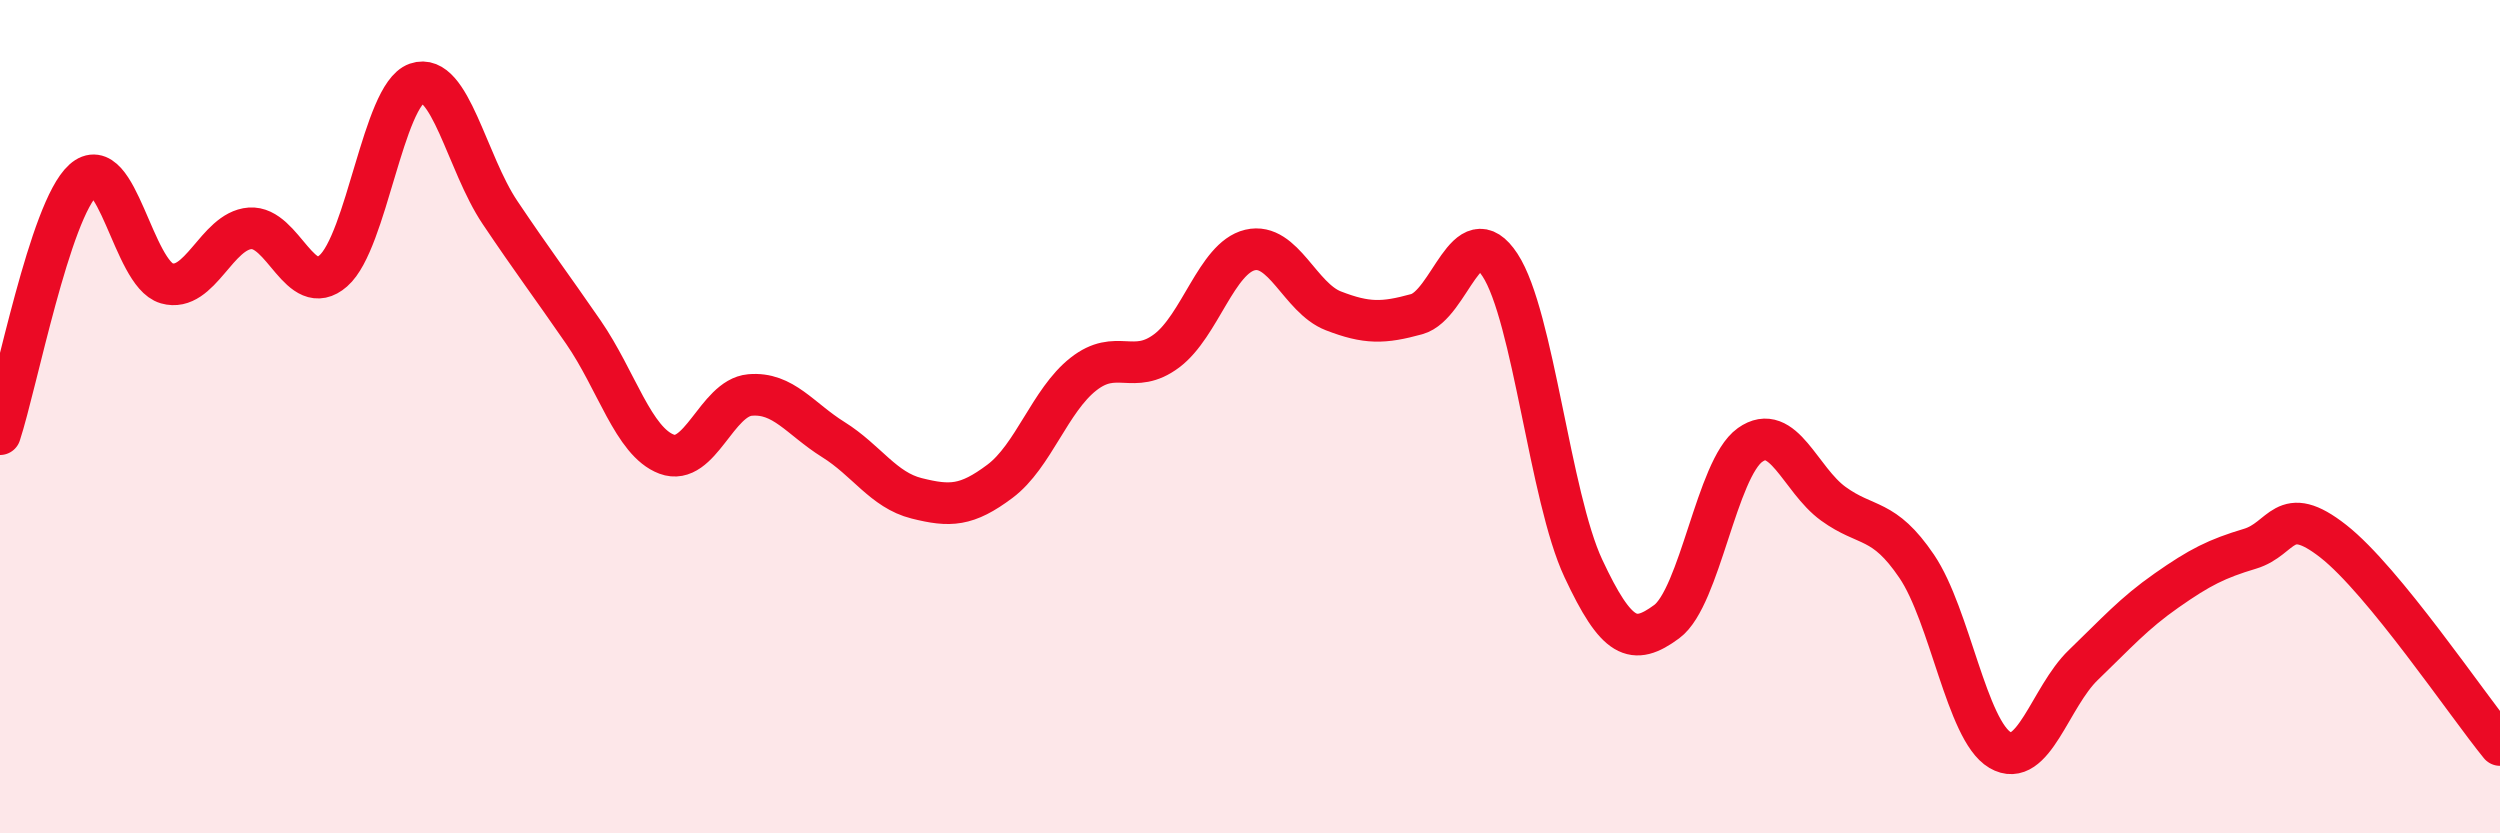 
    <svg width="60" height="20" viewBox="0 0 60 20" xmlns="http://www.w3.org/2000/svg">
      <path
        d="M 0,10.42 C 0.4,9.2 1.2,5.04 2,4.32 C 2.8,3.6 3.2,6.57 4,6.8 C 4.8,7.03 5.2,5.54 6,5.48 C 6.8,5.42 7.2,7.2 8,6.5 C 8.8,5.8 9.2,2.28 10,2 C 10.8,1.72 11.2,3.91 12,5.1 C 12.8,6.29 13.2,6.81 14,7.97 C 14.8,9.13 15.2,10.6 16,10.9 C 16.8,11.2 17.2,9.55 18,9.48 C 18.8,9.41 19.2,10.05 20,10.55 C 20.8,11.05 21.2,11.76 22,11.96 C 22.8,12.16 23.2,12.15 24,11.55 C 24.8,10.95 25.2,9.61 26,8.98 C 26.8,8.35 27.2,9.02 28,8.42 C 28.8,7.82 29.2,6.19 30,6 C 30.8,5.81 31.2,7.15 32,7.46 C 32.8,7.77 33.2,7.76 34,7.54 C 34.8,7.32 35.2,5.14 36,6.36 C 36.8,7.58 37.2,11.93 38,13.64 C 38.8,15.35 39.2,15.51 40,14.92 C 40.8,14.33 41.2,11.25 42,10.68 C 42.8,10.11 43.2,11.51 44,12.09 C 44.8,12.67 45.2,12.41 46,13.59 C 46.8,14.77 47.2,17.53 48,18 C 48.8,18.47 49.2,16.73 50,15.96 C 50.8,15.19 51.2,14.73 52,14.17 C 52.8,13.61 53.2,13.41 54,13.17 C 54.8,12.93 54.8,12.05 56,12.99 C 57.2,13.93 59.2,16.9 60,17.88L60 20L0 20Z"
        fill="#EB0A25"
        opacity="0.1"
        stroke-linecap="round"
        stroke-linejoin="round"
      />
      <path
        d="M 0,10.42 C 0.4,9.2 1.2,5.04 2,4.32 C 2.8,3.6 3.2,6.57 4,6.8 C 4.8,7.03 5.2,5.54 6,5.48 C 6.8,5.42 7.2,7.2 8,6.5 C 8.8,5.8 9.2,2.28 10,2 C 10.8,1.72 11.2,3.91 12,5.1 C 12.8,6.29 13.2,6.81 14,7.97 C 14.8,9.13 15.2,10.6 16,10.9 C 16.8,11.2 17.2,9.55 18,9.48 C 18.8,9.41 19.2,10.05 20,10.55 C 20.8,11.05 21.2,11.76 22,11.96 C 22.8,12.16 23.2,12.15 24,11.55 C 24.8,10.95 25.2,9.61 26,8.98 C 26.8,8.35 27.2,9.02 28,8.42 C 28.8,7.82 29.2,6.19 30,6 C 30.8,5.81 31.2,7.15 32,7.46 C 32.8,7.77 33.2,7.76 34,7.54 C 34.8,7.32 35.2,5.14 36,6.36 C 36.8,7.58 37.2,11.93 38,13.64 C 38.8,15.35 39.2,15.51 40,14.92 C 40.8,14.33 41.2,11.25 42,10.68 C 42.8,10.11 43.2,11.51 44,12.09 C 44.8,12.67 45.2,12.41 46,13.59 C 46.8,14.77 47.2,17.53 48,18 C 48.8,18.47 49.2,16.73 50,15.96 C 50.8,15.19 51.2,14.73 52,14.17 C 52.8,13.61 53.2,13.41 54,13.17 C 54.8,12.93 54.8,12.05 56,12.99 C 57.2,13.93 59.2,16.9 60,17.88"
        stroke="#EB0A25"
        stroke-width="1"
        fill="none"
        stroke-linecap="round"
        stroke-linejoin="round"
      />
    </svg>
  